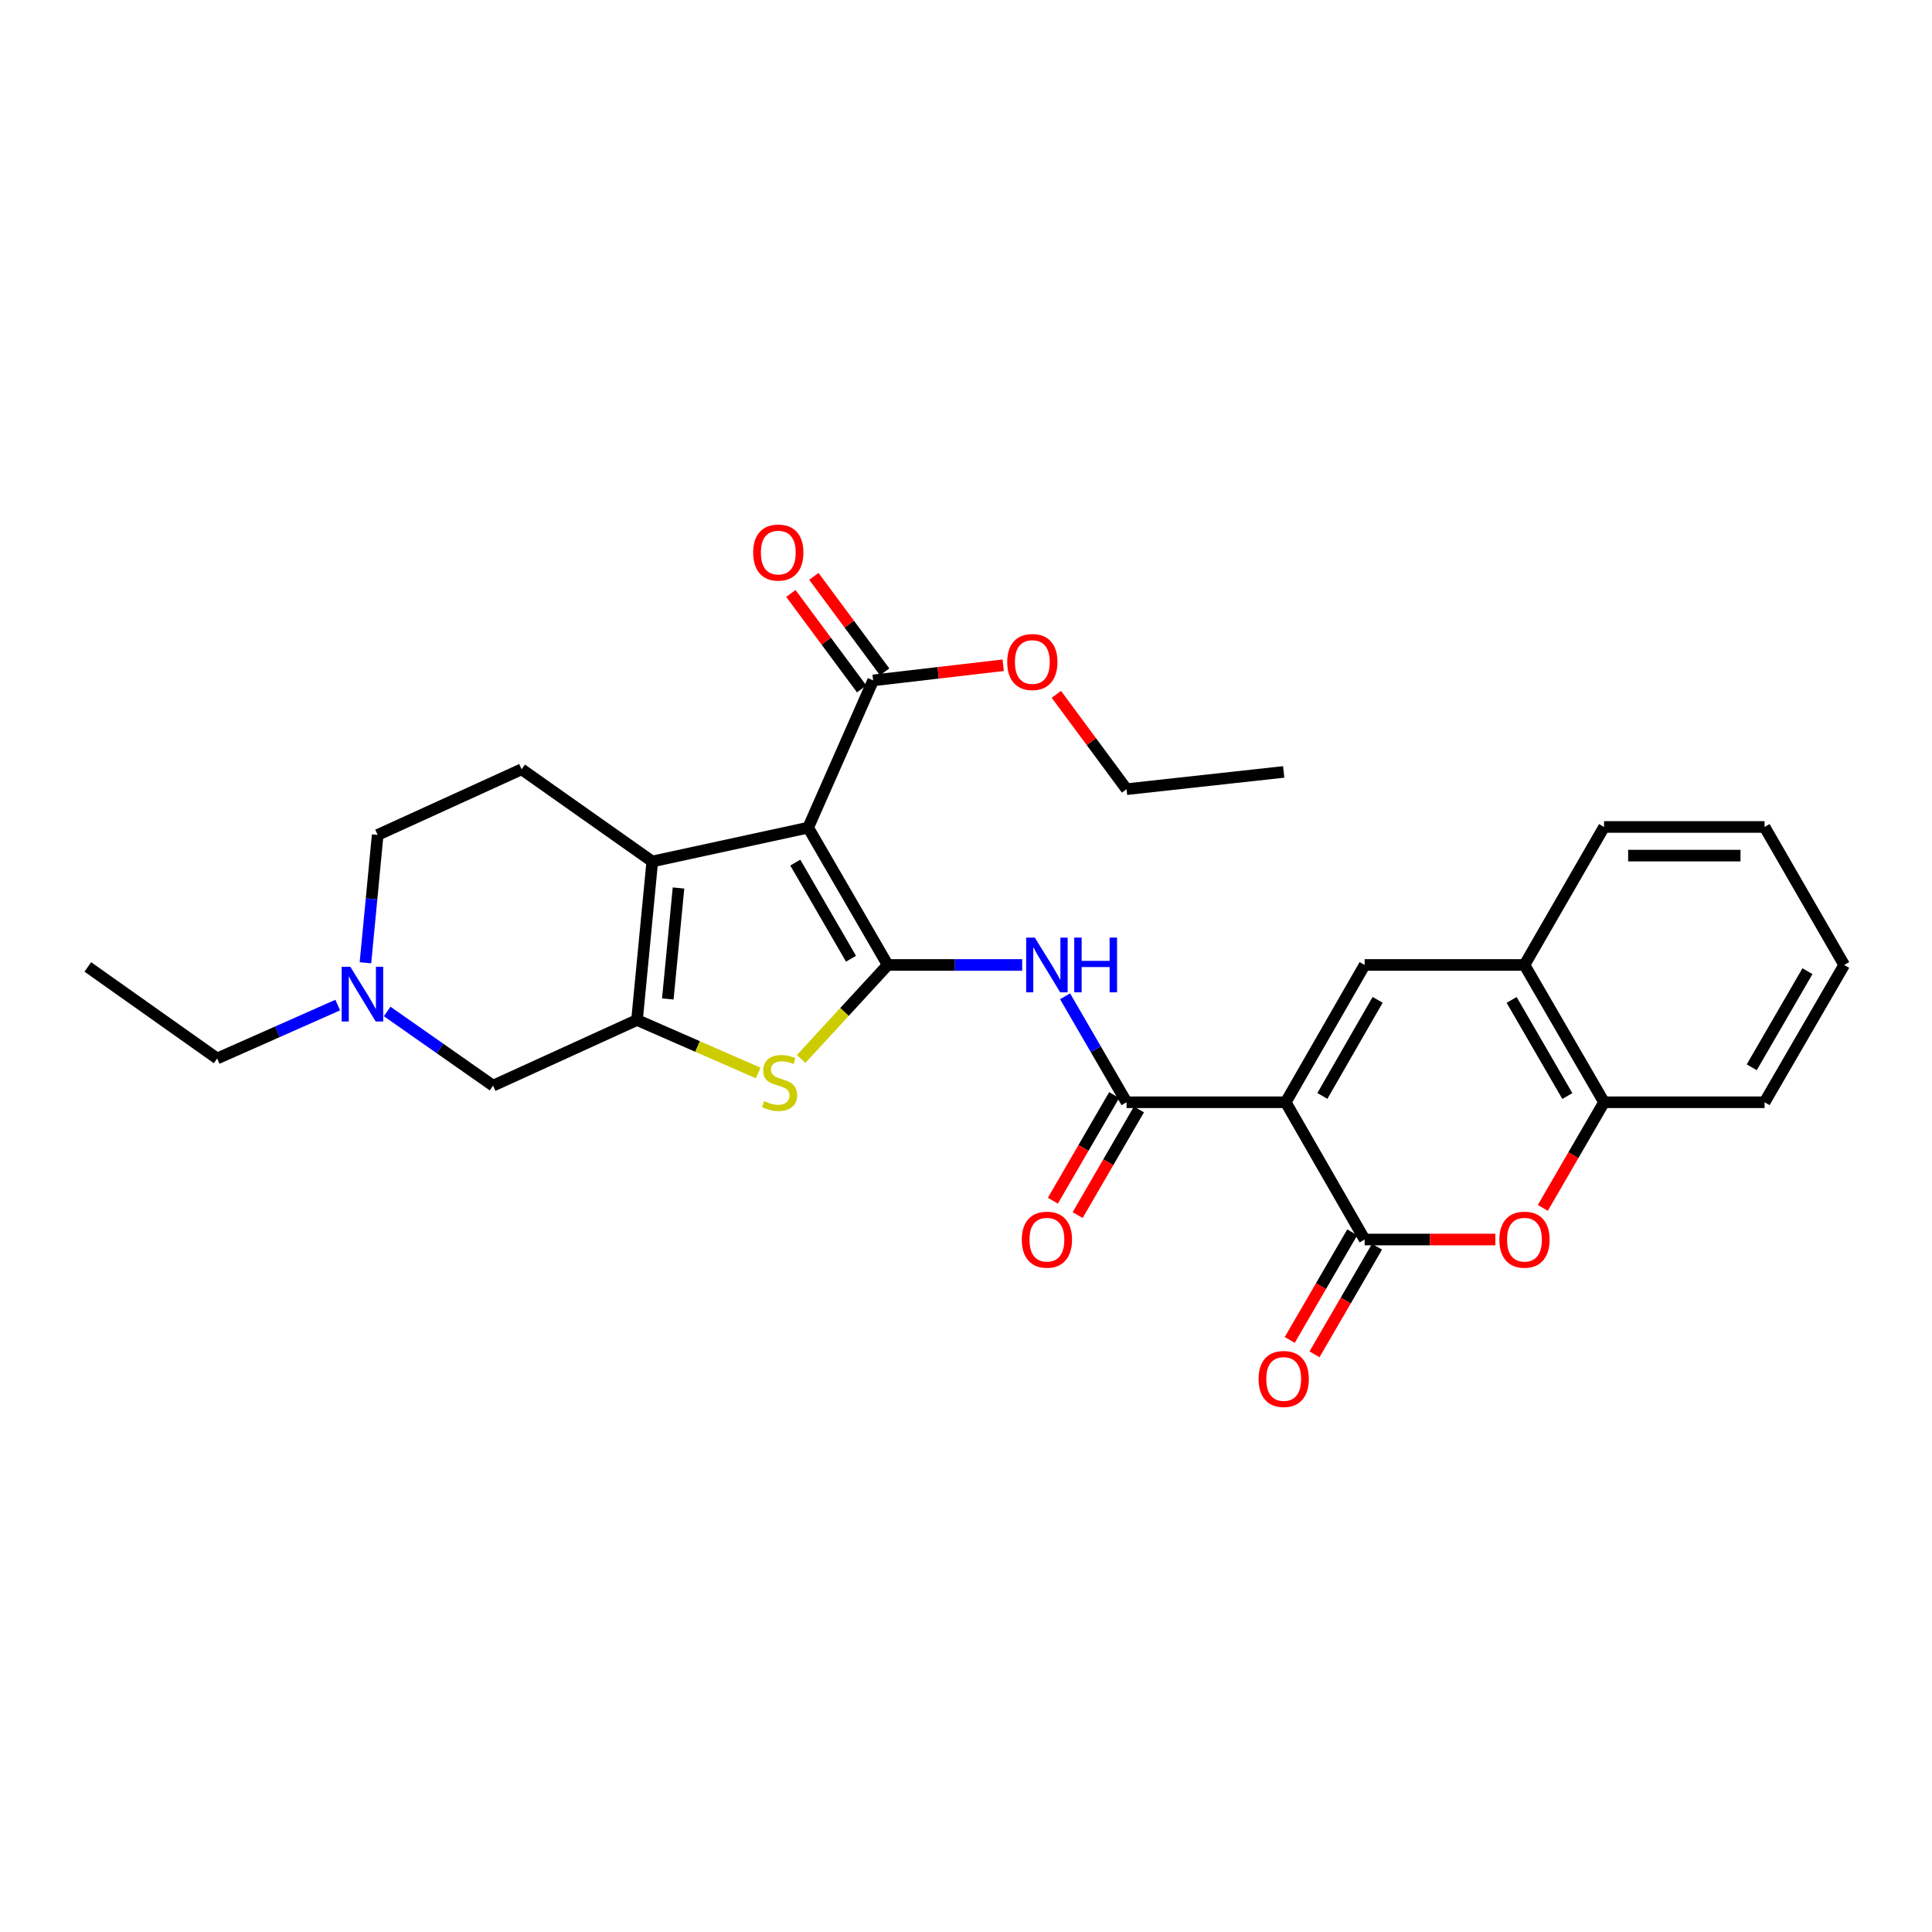 <?xml version='1.0' encoding='iso-8859-1'?>
<svg version='1.1' baseProfile='full'
              xmlns='http://www.w3.org/2000/svg'
                      xmlns:rdkit='http://www.rdkit.org/xml'
                      xmlns:xlink='http://www.w3.org/1999/xlink'
                  xml:space='preserve'
width='1000px' height='1000px' viewBox='0 0 1000 1000'>
<!-- END OF HEADER -->
<rect style='opacity:1.0;fill:#FFFFFF;stroke:none' width='1000' height='1000' x='0' y='0'> </rect>
<path class='bond-0' d='M 459.489,499.462 L 418.294,428.39' style='fill:none;fill-rule:evenodd;stroke:#000000;stroke-width:6px;stroke-linecap:butt;stroke-linejoin:miter;stroke-opacity:1' />
<path class='bond-0' d='M 440.481,496.237 L 411.645,446.487' style='fill:none;fill-rule:evenodd;stroke:#000000;stroke-width:6px;stroke-linecap:butt;stroke-linejoin:miter;stroke-opacity:1' />
<path class='bond-4' d='M 459.489,499.462 L 437.079,523.795' style='fill:none;fill-rule:evenodd;stroke:#000000;stroke-width:6px;stroke-linecap:butt;stroke-linejoin:miter;stroke-opacity:1' />
<path class='bond-4' d='M 437.079,523.795 L 414.669,548.128' style='fill:none;fill-rule:evenodd;stroke:#CCCC00;stroke-width:6px;stroke-linecap:butt;stroke-linejoin:miter;stroke-opacity:1' />
<path class='bond-7' d='M 459.489,499.462 L 494.284,499.462' style='fill:none;fill-rule:evenodd;stroke:#000000;stroke-width:6px;stroke-linecap:butt;stroke-linejoin:miter;stroke-opacity:1' />
<path class='bond-7' d='M 494.284,499.462 L 529.079,499.462' style='fill:none;fill-rule:evenodd;stroke:#0000FF;stroke-width:6px;stroke-linecap:butt;stroke-linejoin:miter;stroke-opacity:1' />
<path class='bond-2' d='M 418.294,428.39 L 337.617,445.895' style='fill:none;fill-rule:evenodd;stroke:#000000;stroke-width:6px;stroke-linecap:butt;stroke-linejoin:miter;stroke-opacity:1' />
<path class='bond-10' d='M 418.294,428.39 L 451.935,352.17' style='fill:none;fill-rule:evenodd;stroke:#000000;stroke-width:6px;stroke-linecap:butt;stroke-linejoin:miter;stroke-opacity:1' />
<path class='bond-1' d='M 665.48,570.526 L 583.098,570.526' style='fill:none;fill-rule:evenodd;stroke:#000000;stroke-width:6px;stroke-linecap:butt;stroke-linejoin:miter;stroke-opacity:1' />
<path class='bond-5' d='M 665.48,570.526 L 706.337,641.573' style='fill:none;fill-rule:evenodd;stroke:#000000;stroke-width:6px;stroke-linecap:butt;stroke-linejoin:miter;stroke-opacity:1' />
<path class='bond-8' d='M 665.48,570.526 L 706.337,499.462' style='fill:none;fill-rule:evenodd;stroke:#000000;stroke-width:6px;stroke-linecap:butt;stroke-linejoin:miter;stroke-opacity:1' />
<path class='bond-8' d='M 684.463,567.257 L 713.063,517.512' style='fill:none;fill-rule:evenodd;stroke:#000000;stroke-width:6px;stroke-linecap:butt;stroke-linejoin:miter;stroke-opacity:1' />
<path class='bond-15' d='M 337.617,445.895 L 269.988,398.184' style='fill:none;fill-rule:evenodd;stroke:#000000;stroke-width:6px;stroke-linecap:butt;stroke-linejoin:miter;stroke-opacity:1' />
<path class='bond-29' d='M 337.617,445.895 L 329.717,527.955' style='fill:none;fill-rule:evenodd;stroke:#000000;stroke-width:6px;stroke-linecap:butt;stroke-linejoin:miter;stroke-opacity:1' />
<path class='bond-29' d='M 351.191,459.625 L 345.661,517.067' style='fill:none;fill-rule:evenodd;stroke:#000000;stroke-width:6px;stroke-linecap:butt;stroke-linejoin:miter;stroke-opacity:1' />
<path class='bond-3' d='M 329.717,527.955 L 361.074,541.667' style='fill:none;fill-rule:evenodd;stroke:#000000;stroke-width:6px;stroke-linecap:butt;stroke-linejoin:miter;stroke-opacity:1' />
<path class='bond-3' d='M 361.074,541.667 L 392.43,555.378' style='fill:none;fill-rule:evenodd;stroke:#CCCC00;stroke-width:6px;stroke-linecap:butt;stroke-linejoin:miter;stroke-opacity:1' />
<path class='bond-14' d='M 329.717,527.955 L 255.211,561.934' style='fill:none;fill-rule:evenodd;stroke:#000000;stroke-width:6px;stroke-linecap:butt;stroke-linejoin:miter;stroke-opacity:1' />
<path class='bond-9' d='M 706.337,641.573 L 740.167,641.573' style='fill:none;fill-rule:evenodd;stroke:#000000;stroke-width:6px;stroke-linecap:butt;stroke-linejoin:miter;stroke-opacity:1' />
<path class='bond-9' d='M 740.167,641.573 L 773.997,641.573' style='fill:none;fill-rule:evenodd;stroke:#FF0000;stroke-width:6px;stroke-linecap:butt;stroke-linejoin:miter;stroke-opacity:1' />
<path class='bond-16' d='M 699.927,637.848 L 683.746,665.697' style='fill:none;fill-rule:evenodd;stroke:#000000;stroke-width:6px;stroke-linecap:butt;stroke-linejoin:miter;stroke-opacity:1' />
<path class='bond-16' d='M 683.746,665.697 L 667.564,693.545' style='fill:none;fill-rule:evenodd;stroke:#FF0000;stroke-width:6px;stroke-linecap:butt;stroke-linejoin:miter;stroke-opacity:1' />
<path class='bond-16' d='M 712.748,645.298 L 696.566,673.146' style='fill:none;fill-rule:evenodd;stroke:#000000;stroke-width:6px;stroke-linecap:butt;stroke-linejoin:miter;stroke-opacity:1' />
<path class='bond-16' d='M 696.566,673.146 L 680.384,700.995' style='fill:none;fill-rule:evenodd;stroke:#FF0000;stroke-width:6px;stroke-linecap:butt;stroke-linejoin:miter;stroke-opacity:1' />
<path class='bond-6' d='M 583.098,570.526 L 567.191,543.101' style='fill:none;fill-rule:evenodd;stroke:#000000;stroke-width:6px;stroke-linecap:butt;stroke-linejoin:miter;stroke-opacity:1' />
<path class='bond-6' d='M 567.191,543.101 L 551.283,515.676' style='fill:none;fill-rule:evenodd;stroke:#0000FF;stroke-width:6px;stroke-linecap:butt;stroke-linejoin:miter;stroke-opacity:1' />
<path class='bond-17' d='M 576.686,566.806 L 560.826,594.142' style='fill:none;fill-rule:evenodd;stroke:#000000;stroke-width:6px;stroke-linecap:butt;stroke-linejoin:miter;stroke-opacity:1' />
<path class='bond-17' d='M 560.826,594.142 L 544.966,621.479' style='fill:none;fill-rule:evenodd;stroke:#FF0000;stroke-width:6px;stroke-linecap:butt;stroke-linejoin:miter;stroke-opacity:1' />
<path class='bond-17' d='M 589.511,574.246 L 573.651,601.583' style='fill:none;fill-rule:evenodd;stroke:#000000;stroke-width:6px;stroke-linecap:butt;stroke-linejoin:miter;stroke-opacity:1' />
<path class='bond-17' d='M 573.651,601.583 L 557.791,628.92' style='fill:none;fill-rule:evenodd;stroke:#FF0000;stroke-width:6px;stroke-linecap:butt;stroke-linejoin:miter;stroke-opacity:1' />
<path class='bond-11' d='M 706.337,499.462 L 789.065,499.462' style='fill:none;fill-rule:evenodd;stroke:#000000;stroke-width:6px;stroke-linecap:butt;stroke-linejoin:miter;stroke-opacity:1' />
<path class='bond-31' d='M 798.559,625.2 L 814.41,597.863' style='fill:none;fill-rule:evenodd;stroke:#FF0000;stroke-width:6px;stroke-linecap:butt;stroke-linejoin:miter;stroke-opacity:1' />
<path class='bond-31' d='M 814.41,597.863 L 830.26,570.526' style='fill:none;fill-rule:evenodd;stroke:#000000;stroke-width:6px;stroke-linecap:butt;stroke-linejoin:miter;stroke-opacity:1' />
<path class='bond-18' d='M 457.891,347.756 L 439.577,323.044' style='fill:none;fill-rule:evenodd;stroke:#000000;stroke-width:6px;stroke-linecap:butt;stroke-linejoin:miter;stroke-opacity:1' />
<path class='bond-18' d='M 439.577,323.044 L 421.263,298.332' style='fill:none;fill-rule:evenodd;stroke:#FF0000;stroke-width:6px;stroke-linecap:butt;stroke-linejoin:miter;stroke-opacity:1' />
<path class='bond-18' d='M 445.979,356.584 L 427.665,331.873' style='fill:none;fill-rule:evenodd;stroke:#000000;stroke-width:6px;stroke-linecap:butt;stroke-linejoin:miter;stroke-opacity:1' />
<path class='bond-18' d='M 427.665,331.873 L 409.351,307.161' style='fill:none;fill-rule:evenodd;stroke:#FF0000;stroke-width:6px;stroke-linecap:butt;stroke-linejoin:miter;stroke-opacity:1' />
<path class='bond-20' d='M 451.935,352.17 L 485.597,348.25' style='fill:none;fill-rule:evenodd;stroke:#000000;stroke-width:6px;stroke-linecap:butt;stroke-linejoin:miter;stroke-opacity:1' />
<path class='bond-20' d='M 485.597,348.25 L 519.259,344.329' style='fill:none;fill-rule:evenodd;stroke:#FF0000;stroke-width:6px;stroke-linecap:butt;stroke-linejoin:miter;stroke-opacity:1' />
<path class='bond-12' d='M 789.065,499.462 L 830.26,570.526' style='fill:none;fill-rule:evenodd;stroke:#000000;stroke-width:6px;stroke-linecap:butt;stroke-linejoin:miter;stroke-opacity:1' />
<path class='bond-12' d='M 782.417,517.558 L 811.253,567.303' style='fill:none;fill-rule:evenodd;stroke:#000000;stroke-width:6px;stroke-linecap:butt;stroke-linejoin:miter;stroke-opacity:1' />
<path class='bond-22' d='M 789.065,499.462 L 830.26,428.036' style='fill:none;fill-rule:evenodd;stroke:#000000;stroke-width:6px;stroke-linecap:butt;stroke-linejoin:miter;stroke-opacity:1' />
<path class='bond-23' d='M 830.26,570.526 L 913.342,570.526' style='fill:none;fill-rule:evenodd;stroke:#000000;stroke-width:6px;stroke-linecap:butt;stroke-linejoin:miter;stroke-opacity:1' />
<path class='bond-13' d='M 200.402,523.533 L 227.806,542.733' style='fill:none;fill-rule:evenodd;stroke:#0000FF;stroke-width:6px;stroke-linecap:butt;stroke-linejoin:miter;stroke-opacity:1' />
<path class='bond-13' d='M 227.806,542.733 L 255.211,561.934' style='fill:none;fill-rule:evenodd;stroke:#000000;stroke-width:6px;stroke-linecap:butt;stroke-linejoin:miter;stroke-opacity:1' />
<path class='bond-21' d='M 174.802,520.228 L 143.601,534.047' style='fill:none;fill-rule:evenodd;stroke:#0000FF;stroke-width:6px;stroke-linecap:butt;stroke-linejoin:miter;stroke-opacity:1' />
<path class='bond-21' d='M 143.601,534.047 L 112.4,547.865' style='fill:none;fill-rule:evenodd;stroke:#000000;stroke-width:6px;stroke-linecap:butt;stroke-linejoin:miter;stroke-opacity:1' />
<path class='bond-30' d='M 189.151,498.332 L 192.316,465.243' style='fill:none;fill-rule:evenodd;stroke:#0000FF;stroke-width:6px;stroke-linecap:butt;stroke-linejoin:miter;stroke-opacity:1' />
<path class='bond-30' d='M 192.316,465.243 L 195.481,432.155' style='fill:none;fill-rule:evenodd;stroke:#000000;stroke-width:6px;stroke-linecap:butt;stroke-linejoin:miter;stroke-opacity:1' />
<path class='bond-19' d='M 269.988,398.184 L 195.481,432.155' style='fill:none;fill-rule:evenodd;stroke:#000000;stroke-width:6px;stroke-linecap:butt;stroke-linejoin:miter;stroke-opacity:1' />
<path class='bond-24' d='M 546.771,359.383 L 564.935,383.932' style='fill:none;fill-rule:evenodd;stroke:#FF0000;stroke-width:6px;stroke-linecap:butt;stroke-linejoin:miter;stroke-opacity:1' />
<path class='bond-24' d='M 564.935,383.932 L 583.098,408.481' style='fill:none;fill-rule:evenodd;stroke:#000000;stroke-width:6px;stroke-linecap:butt;stroke-linejoin:miter;stroke-opacity:1' />
<path class='bond-25' d='M 112.4,547.865 L 45.455,500.484' style='fill:none;fill-rule:evenodd;stroke:#000000;stroke-width:6px;stroke-linecap:butt;stroke-linejoin:miter;stroke-opacity:1' />
<path class='bond-28' d='M 830.26,428.036 L 913.342,428.036' style='fill:none;fill-rule:evenodd;stroke:#000000;stroke-width:6px;stroke-linecap:butt;stroke-linejoin:miter;stroke-opacity:1' />
<path class='bond-28' d='M 842.723,442.863 L 900.88,442.863' style='fill:none;fill-rule:evenodd;stroke:#000000;stroke-width:6px;stroke-linecap:butt;stroke-linejoin:miter;stroke-opacity:1' />
<path class='bond-32' d='M 913.342,570.526 L 954.545,499.462' style='fill:none;fill-rule:evenodd;stroke:#000000;stroke-width:6px;stroke-linecap:butt;stroke-linejoin:miter;stroke-opacity:1' />
<path class='bond-32' d='M 906.696,552.429 L 935.538,502.685' style='fill:none;fill-rule:evenodd;stroke:#000000;stroke-width:6px;stroke-linecap:butt;stroke-linejoin:miter;stroke-opacity:1' />
<path class='bond-26' d='M 583.098,408.481 L 664.442,399.543' style='fill:none;fill-rule:evenodd;stroke:#000000;stroke-width:6px;stroke-linecap:butt;stroke-linejoin:miter;stroke-opacity:1' />
<path class='bond-27' d='M 954.545,499.462 L 913.342,428.036' style='fill:none;fill-rule:evenodd;stroke:#000000;stroke-width:6px;stroke-linecap:butt;stroke-linejoin:miter;stroke-opacity:1' />
<path  class='atom-5' d='M 395.524 569.949
Q 395.844 570.069, 397.164 570.629
Q 398.484 571.189, 399.924 571.549
Q 401.404 571.869, 402.844 571.869
Q 405.524 571.869, 407.084 570.589
Q 408.644 569.269, 408.644 566.989
Q 408.644 565.429, 407.844 564.469
Q 407.084 563.509, 405.884 562.989
Q 404.684 562.469, 402.684 561.869
Q 400.164 561.109, 398.644 560.389
Q 397.164 559.669, 396.084 558.149
Q 395.044 556.629, 395.044 554.069
Q 395.044 550.509, 397.444 548.309
Q 399.884 546.109, 404.684 546.109
Q 407.964 546.109, 411.684 547.669
L 410.764 550.749
Q 407.364 549.349, 404.804 549.349
Q 402.044 549.349, 400.524 550.509
Q 399.004 551.629, 399.044 553.589
Q 399.044 555.109, 399.804 556.029
Q 400.604 556.949, 401.724 557.469
Q 402.884 557.989, 404.804 558.589
Q 407.364 559.389, 408.884 560.189
Q 410.404 560.989, 411.484 562.629
Q 412.604 564.229, 412.604 566.989
Q 412.604 570.909, 409.964 573.029
Q 407.364 575.109, 403.004 575.109
Q 400.484 575.109, 398.564 574.549
Q 396.684 574.029, 394.444 573.109
L 395.524 569.949
' fill='#CCCC00'/>
<path  class='atom-8' d='M 535.619 485.302
L 544.899 500.302
Q 545.819 501.782, 547.299 504.462
Q 548.779 507.142, 548.859 507.302
L 548.859 485.302
L 552.619 485.302
L 552.619 513.622
L 548.739 513.622
L 538.779 497.222
Q 537.619 495.302, 536.379 493.102
Q 535.179 490.902, 534.819 490.222
L 534.819 513.622
L 531.139 513.622
L 531.139 485.302
L 535.619 485.302
' fill='#0000FF'/>
<path  class='atom-8' d='M 556.019 485.302
L 559.859 485.302
L 559.859 497.342
L 574.339 497.342
L 574.339 485.302
L 578.179 485.302
L 578.179 513.622
L 574.339 513.622
L 574.339 500.542
L 559.859 500.542
L 559.859 513.622
L 556.019 513.622
L 556.019 485.302
' fill='#0000FF'/>
<path  class='atom-10' d='M 776.065 641.653
Q 776.065 634.853, 779.425 631.053
Q 782.785 627.253, 789.065 627.253
Q 795.345 627.253, 798.705 631.053
Q 802.065 634.853, 802.065 641.653
Q 802.065 648.533, 798.665 652.453
Q 795.265 656.333, 789.065 656.333
Q 782.825 656.333, 779.425 652.453
Q 776.065 648.573, 776.065 641.653
M 789.065 653.133
Q 793.385 653.133, 795.705 650.253
Q 798.065 647.333, 798.065 641.653
Q 798.065 636.093, 795.705 633.293
Q 793.385 630.453, 789.065 630.453
Q 784.745 630.453, 782.385 633.253
Q 780.065 636.053, 780.065 641.653
Q 780.065 647.373, 782.385 650.253
Q 784.745 653.133, 789.065 653.133
' fill='#FF0000'/>
<path  class='atom-14' d='M 181.338 500.401
L 190.618 515.401
Q 191.538 516.881, 193.018 519.561
Q 194.498 522.241, 194.578 522.401
L 194.578 500.401
L 198.338 500.401
L 198.338 528.721
L 194.458 528.721
L 184.498 512.321
Q 183.338 510.401, 182.098 508.201
Q 180.898 506.001, 180.538 505.321
L 180.538 528.721
L 176.858 528.721
L 176.858 500.401
L 181.338 500.401
' fill='#0000FF'/>
<path  class='atom-17' d='M 651.442 713.755
Q 651.442 706.955, 654.802 703.155
Q 658.162 699.355, 664.442 699.355
Q 670.722 699.355, 674.082 703.155
Q 677.442 706.955, 677.442 713.755
Q 677.442 720.635, 674.042 724.555
Q 670.642 728.435, 664.442 728.435
Q 658.202 728.435, 654.802 724.555
Q 651.442 720.675, 651.442 713.755
M 664.442 725.235
Q 668.762 725.235, 671.082 722.355
Q 673.442 719.435, 673.442 713.755
Q 673.442 708.195, 671.082 705.395
Q 668.762 702.555, 664.442 702.555
Q 660.122 702.555, 657.762 705.355
Q 655.442 708.155, 655.442 713.755
Q 655.442 719.475, 657.762 722.355
Q 660.122 725.235, 664.442 725.235
' fill='#FF0000'/>
<path  class='atom-18' d='M 528.879 641.653
Q 528.879 634.853, 532.239 631.053
Q 535.599 627.253, 541.879 627.253
Q 548.159 627.253, 551.519 631.053
Q 554.879 634.853, 554.879 641.653
Q 554.879 648.533, 551.479 652.453
Q 548.079 656.333, 541.879 656.333
Q 535.639 656.333, 532.239 652.453
Q 528.879 648.573, 528.879 641.653
M 541.879 653.133
Q 546.199 653.133, 548.519 650.253
Q 550.879 647.333, 550.879 641.653
Q 550.879 636.093, 548.519 633.293
Q 546.199 630.453, 541.879 630.453
Q 537.559 630.453, 535.199 633.253
Q 532.879 636.053, 532.879 641.653
Q 532.879 647.373, 535.199 650.253
Q 537.559 653.133, 541.879 653.133
' fill='#FF0000'/>
<path  class='atom-19' d='M 389.84 286.005
Q 389.84 279.205, 393.2 275.405
Q 396.56 271.605, 402.84 271.605
Q 409.12 271.605, 412.48 275.405
Q 415.84 279.205, 415.84 286.005
Q 415.84 292.885, 412.44 296.805
Q 409.04 300.685, 402.84 300.685
Q 396.6 300.685, 393.2 296.805
Q 389.84 292.925, 389.84 286.005
M 402.84 297.485
Q 407.16 297.485, 409.48 294.605
Q 411.84 291.685, 411.84 286.005
Q 411.84 280.445, 409.48 277.645
Q 407.16 274.805, 402.84 274.805
Q 398.52 274.805, 396.16 277.605
Q 393.84 280.405, 393.84 286.005
Q 393.84 291.725, 396.16 294.605
Q 398.52 297.485, 402.84 297.485
' fill='#FF0000'/>
<path  class='atom-21' d='M 521.333 342.654
Q 521.333 335.854, 524.693 332.054
Q 528.053 328.254, 534.333 328.254
Q 540.613 328.254, 543.973 332.054
Q 547.333 335.854, 547.333 342.654
Q 547.333 349.534, 543.933 353.454
Q 540.533 357.334, 534.333 357.334
Q 528.093 357.334, 524.693 353.454
Q 521.333 349.574, 521.333 342.654
M 534.333 354.134
Q 538.653 354.134, 540.973 351.254
Q 543.333 348.334, 543.333 342.654
Q 543.333 337.094, 540.973 334.294
Q 538.653 331.454, 534.333 331.454
Q 530.013 331.454, 527.653 334.254
Q 525.333 337.054, 525.333 342.654
Q 525.333 348.374, 527.653 351.254
Q 530.013 354.134, 534.333 354.134
' fill='#FF0000'/>
</svg>
